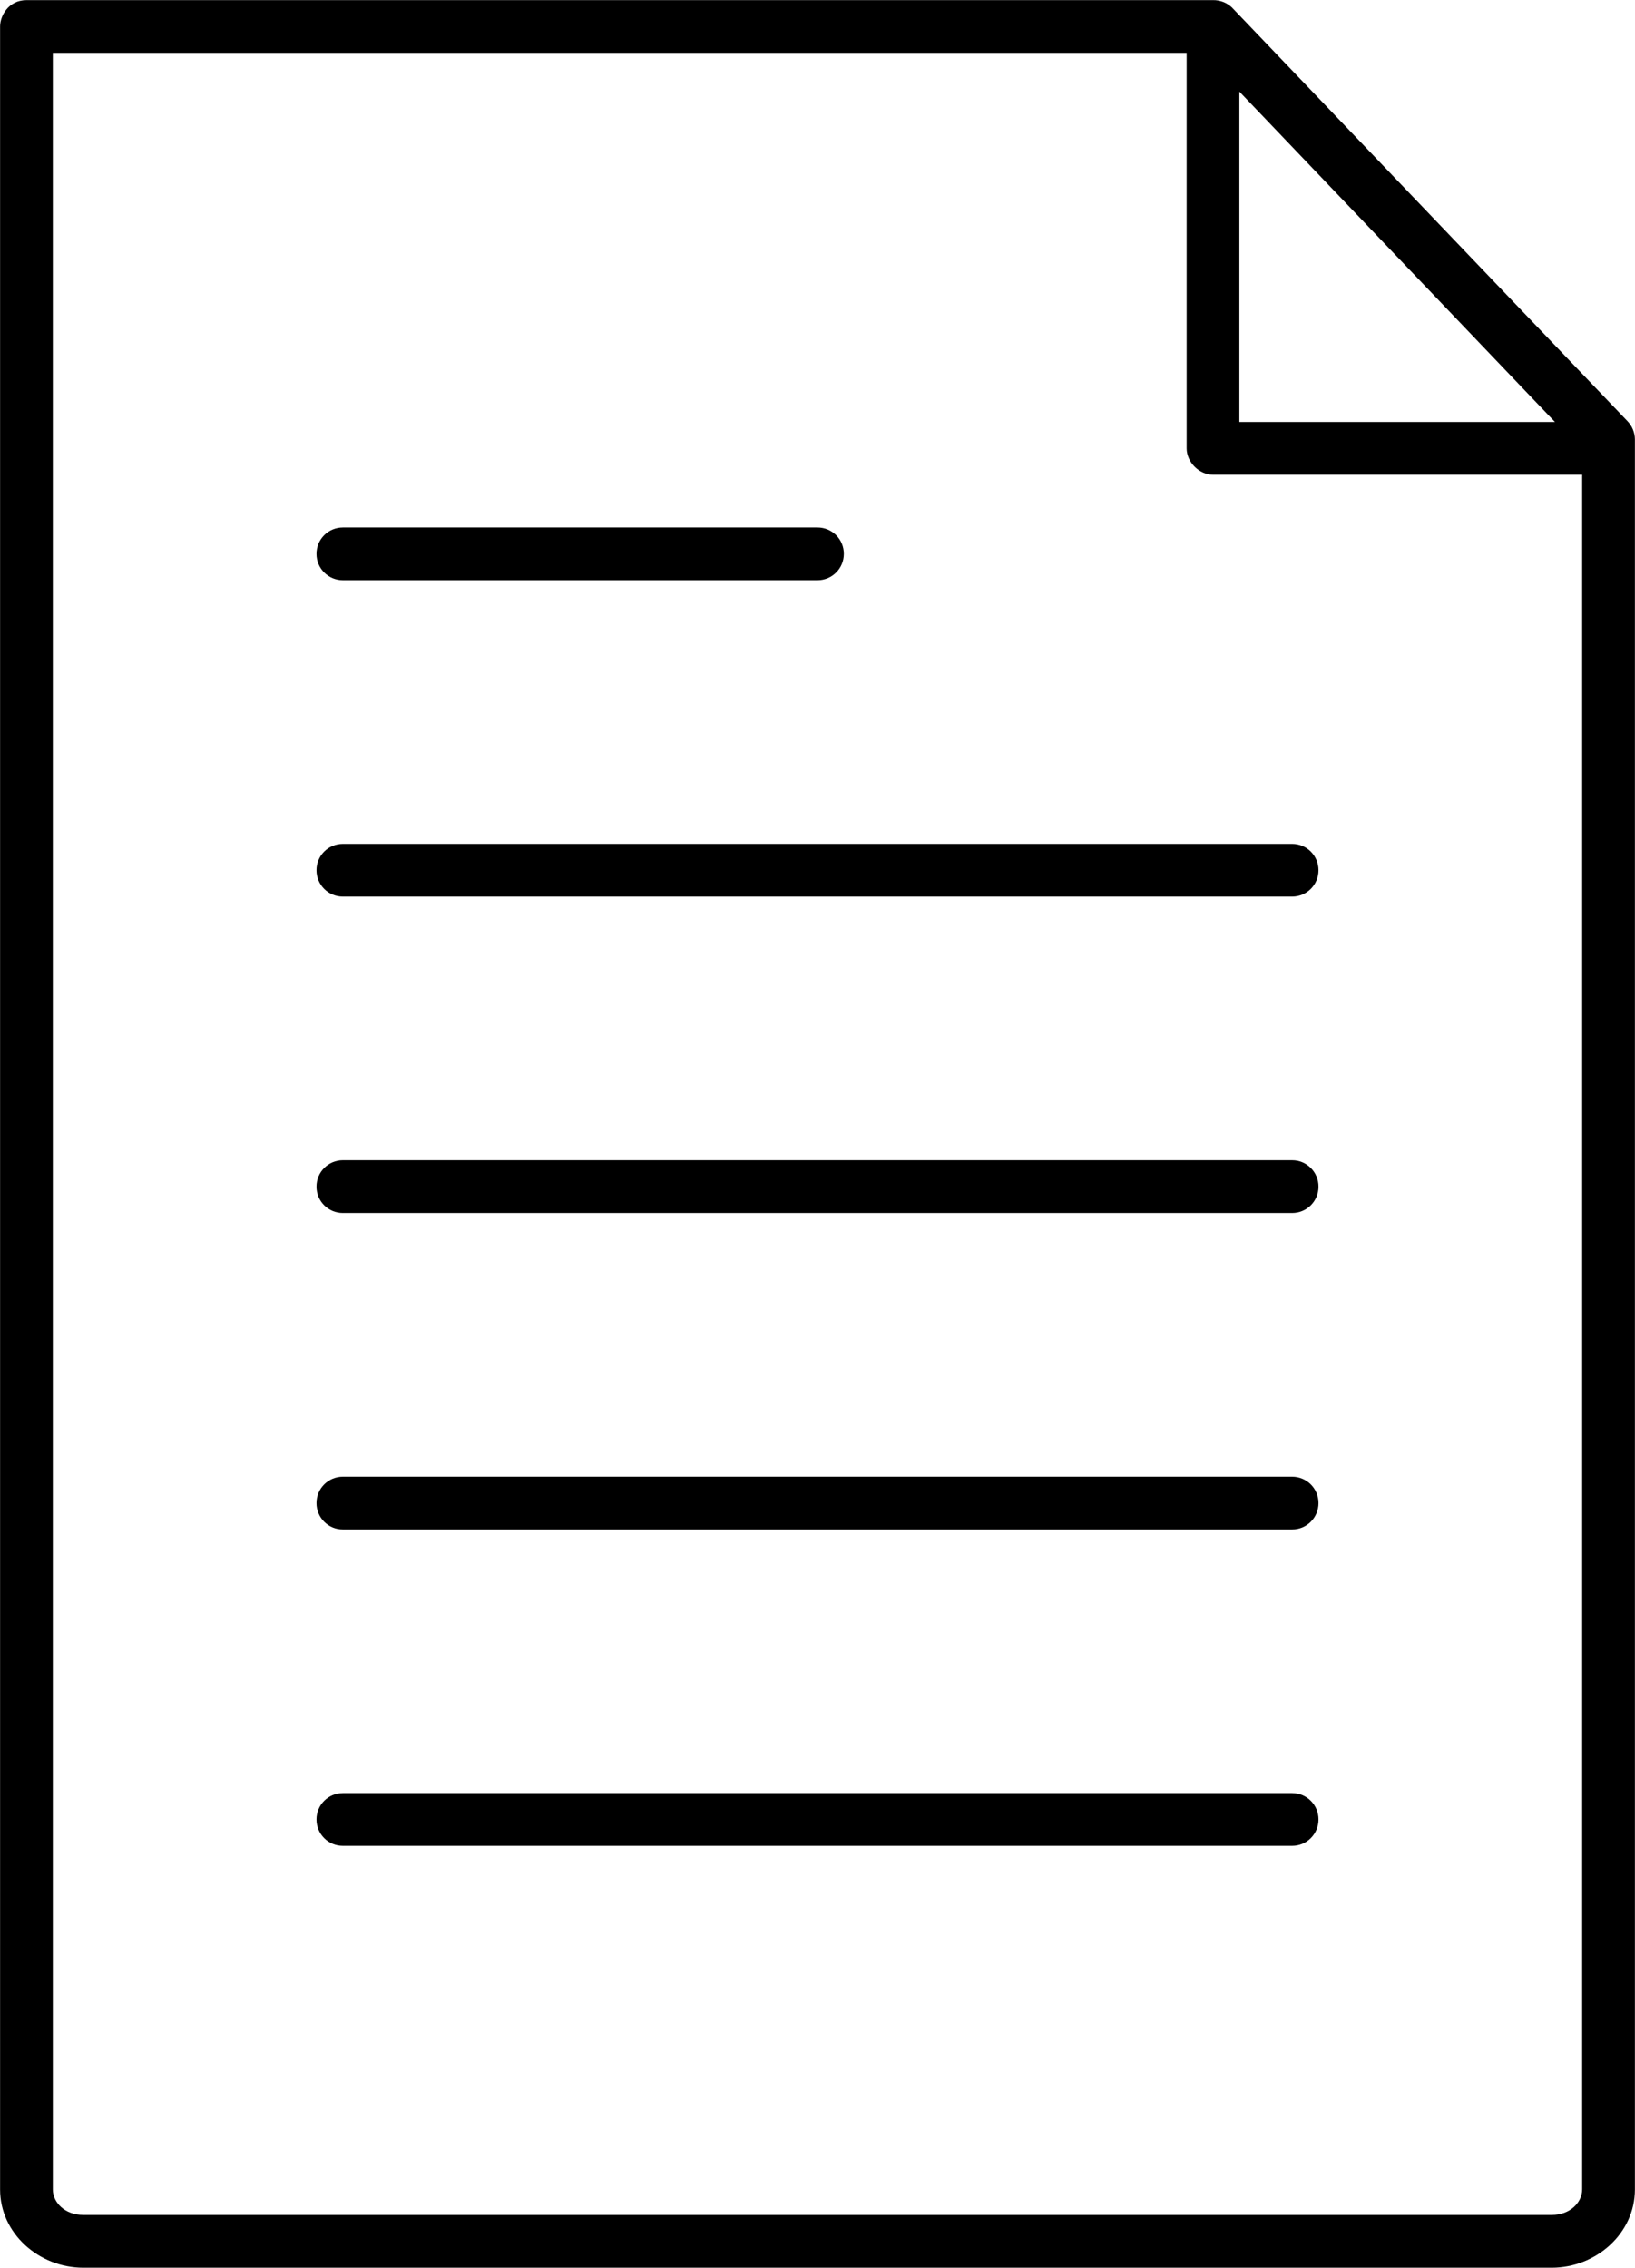 <?xml version="1.0" encoding="UTF-8" standalone="no"?> <svg xmlns="http://www.w3.org/2000/svg" xmlns:xlink="http://www.w3.org/1999/xlink" version="1.1" width="231.657" height="321.332" viewBox="0 0 231.657 321.332" xml:space="preserve"> <desc>Created with Fabric.js 4.6.0</desc> <defs> </defs> <rect x="0" y="0" width="100%" height="100%" fill="transparent"></rect> <g transform="matrix(1 0 0 1 115.828 160.666)"> <g style=""> <g transform="matrix(3.736 0 0 3.736 0 0)"> <path style="stroke: none; stroke-width: 2; stroke-dasharray: none; stroke-linecap: butt; stroke-dashoffset: 0; stroke-linejoin: miter; stroke-miterlimit: 4; fill: rgb(0,0,0); fill-rule: nonzero; opacity: 1;mix-blend-mode: source-over; " transform=" translate(-50, -50)" d="M 20 7 C 19.328 7 19 7.587 19 8 L 19 90.031 C 19 91.704 20.478 93 22.156 93 L 77.844 93 C 79.522 93 81 91.706 81 90.031 L 81 23.656 C 80.998 23.403 80.895 23.151 80.719 22.969 L 65.719 7.281 C 65.529 7.098 65.264 6.994 65 7 z M 21 9 L 64 9 L 64 24 C 64 24.524 64.476 25 65 25 L 79 25 L 79 90.031 C 79 90.513 78.556 91 77.844 91 L 22.156 91 C 21.444 91 21 90.515 21 90.031 z M 66 10.469 L 77.969 23 L 66 23 z M 32 27 C 31.446 27 31 27.446 31 28 C 31 28.554 31.446 29 32 29 L 50 29 C 50.554 29 51 28.554 51 28 C 51 27.446 50.554 27 50 27 z M 32 39 C 31.446 39 31 39.446 31 40 C 31 40.554 31.446 41 32 41 L 68 41 C 68.554 41 69 40.554 69 40 C 69 39.446 68.554 39 68 39 z M 32 51 C 31.446 51 31 51.446 31 52 C 31 52.554 31.446 53 32 53 L 68 53 C 68.554 53 69 52.554 69 52 C 69 51.446 68.554 51 68 51 z M 32 63 C 31.446 63 31 63.446 31 64 C 31 64.554 31.446 65 32 65 L 68 65 C 68.554 65 69 64.554 69 64 C 69 63.446 68.554 63 68 63 z M 32 75 C 31.446 75 31 75.446 31 76 C 31 76.554 31.446 77 32 77 L 68 77 C 68.554 77 69 76.554 69 76 C 69 75.446 68.554 75 68 75 z" stroke-linecap="round"></path> </g> </g> </g> </svg> 